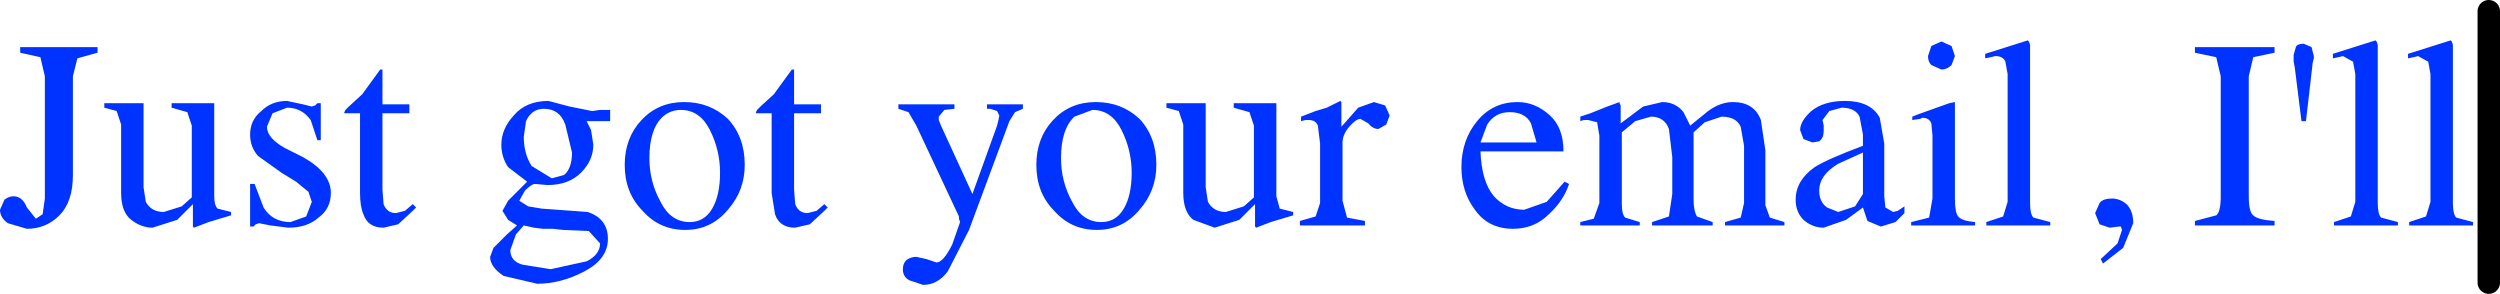 <?xml version="1.0" encoding="UTF-8" standalone="no"?>
<svg xmlns:xlink="http://www.w3.org/1999/xlink" height="13.1px" width="111.45px" xmlns="http://www.w3.org/2000/svg">
  <g transform="matrix(1.0, 0.0, 0.0, 1.0, -0.55, 6.55)">
    <path d="M4.9 -4.45 L4.9 -4.2 4.0 -3.95 3.8 -3.15 3.8 1.25 Q3.8 2.45 3.2 3.05 2.6 3.65 1.75 3.65 L0.9 3.4 Q0.55 3.15 0.55 2.8 L0.75 2.35 Q0.95 2.2 1.15 2.2 1.55 2.2 1.75 2.7 L2.15 3.2 2.45 3.0 2.55 2.3 2.55 -3.15 2.35 -4.0 1.45 -4.2 1.45 -4.45 4.9 -4.45 M8.9 -1.55 L8.2 -1.75 8.2 -1.95 10.1 -1.95 10.1 2.2 Q10.1 2.6 10.25 2.75 L10.85 2.9 10.85 3.05 10.35 3.2 9.85 3.35 9.2 3.6 9.15 3.55 9.15 2.55 8.45 3.25 7.35 3.6 Q6.85 3.6 6.4 3.25 5.95 2.9 5.95 2.05 L5.95 -1.0 5.75 -1.6 5.2 -1.75 5.2 -1.95 6.95 -1.95 6.95 1.8 7.05 2.45 Q7.3 2.9 7.85 2.9 L8.65 2.65 9.1 2.25 9.1 -0.95 8.9 -1.55 M12.2 -1.6 Q12.65 -2.05 13.35 -2.05 L14.05 -1.9 14.45 -1.8 14.6 -1.85 14.7 -1.95 14.85 -1.95 14.85 -0.3 14.7 -0.3 14.4 -1.2 Q14.0 -1.75 13.35 -1.75 L12.7 -1.5 12.45 -0.9 Q12.45 -0.4 13.25 0.05 L14.05 0.45 Q15.3 1.15 15.3 2.05 15.3 2.75 14.75 3.15 14.25 3.6 13.4 3.6 L12.6 3.5 12.1 3.4 11.95 3.45 11.85 3.55 11.7 3.55 11.7 1.65 11.9 1.65 12.3 2.7 Q12.7 3.35 13.5 3.35 L14.2 3.1 14.45 2.45 14.3 2.0 13.75 1.55 13.1 1.15 12.05 0.4 Q11.7 0.0 11.7 -0.55 11.7 -1.2 12.2 -1.6 M17.6 -3.35 L17.6 -1.9 18.8 -1.9 18.8 -1.5 17.6 -1.5 17.6 1.9 17.65 2.55 Q17.8 2.95 18.2 2.95 L18.6 2.85 18.95 2.55 19.1 2.7 18.95 2.85 18.3 3.45 17.65 3.6 Q16.95 3.6 16.75 3.0 16.6 2.65 16.6 2.05 L16.6 -1.5 15.9 -1.5 15.9 -1.55 15.95 -1.65 16.1 -1.8 16.7 -2.35 17.5 -3.45 17.6 -3.45 17.6 -3.35 M25.0 -2.05 L25.95 -1.8 26.95 -1.6 27.3 -1.65 27.65 -1.65 27.75 -1.65 27.75 -1.15 26.7 -1.15 26.9 -0.75 27.0 -0.1 Q27.0 0.6 26.45 1.15 25.9 1.7 24.95 1.7 L24.4 1.65 Q24.25 1.65 23.95 1.95 L23.7 2.4 24.1 2.65 24.7 2.75 26.75 2.9 Q27.65 3.2 27.65 4.1 27.65 5.0 26.6 5.55 25.55 6.1 24.5 6.1 L23.0 5.75 Q22.4 5.35 22.4 4.9 L22.55 4.5 23.15 3.9 23.6 3.5 23.2 3.25 22.95 2.85 23.2 2.4 24.05 1.55 23.2 0.9 Q22.9 0.45 22.9 -0.1 22.9 -0.8 23.45 -1.4 24.0 -2.05 25.0 -2.05 M24.0 -1.15 L23.9 -0.45 Q23.9 0.3 24.25 0.85 L25.15 1.4 25.7 1.25 Q26.05 0.95 26.05 0.25 L25.75 -1.0 Q25.5 -1.7 24.8 -1.7 24.25 -1.7 24.0 -1.15 M34.25 -1.5 L34.25 -1.55 34.3 -1.65 34.45 -1.8 35.05 -2.35 35.85 -3.45 35.95 -3.45 35.95 -3.35 35.95 -1.9 37.15 -1.9 37.15 -1.5 35.95 -1.5 35.95 1.9 36.0 2.55 Q36.15 2.95 36.55 2.95 L36.95 2.85 37.3 2.55 37.45 2.7 37.3 2.85 36.65 3.45 36.0 3.6 Q35.3 3.6 35.1 3.0 L34.95 2.05 34.95 -1.5 34.25 -1.5 M33.0 -1.25 Q33.75 -0.45 33.75 0.8 33.75 1.95 33.0 2.8 32.25 3.7 31.1 3.7 29.95 3.7 29.2 2.85 28.4 2.05 28.4 0.8 28.4 -0.4 29.15 -1.2 29.9 -2.0 31.05 -2.0 32.2 -2.0 33.0 -1.25 M30.9 -1.65 Q30.45 -1.65 30.1 -1.35 29.5 -0.8 29.5 0.5 29.5 1.55 30.0 2.45 30.45 3.35 31.3 3.35 31.95 3.35 32.3 2.75 32.65 2.15 32.65 1.15 32.65 0.15 32.2 -0.75 31.75 -1.65 30.9 -1.65 M42.4 -1.35 L42.4 -1.2 42.5 -0.95 43.9 2.1 45.0 -0.95 45.05 -1.15 45.1 -1.4 45.0 -1.6 44.7 -1.7 44.55 -1.7 44.55 -1.9 46.15 -1.9 46.15 -1.7 45.8 -1.55 45.55 -1.15 43.75 3.7 42.8 5.55 Q42.35 6.15 41.7 6.15 L41.1 5.95 Q40.8 5.8 40.8 5.45 40.8 5.2 40.95 5.05 41.15 4.9 41.4 4.9 L41.85 5.0 42.3 5.15 Q42.6 5.15 43.0 4.35 L43.35 3.35 43.3 3.2 43.3 3.1 41.4 -0.95 41.05 -1.55 40.6 -1.7 40.6 -1.9 43.1 -1.9 43.1 -1.7 42.65 -1.65 42.4 -1.35 M49.4 -2.0 Q50.55 -2.0 51.35 -1.25 52.1 -0.45 52.1 0.8 52.1 1.95 51.35 2.8 50.6 3.7 49.45 3.7 48.3 3.7 47.55 2.85 46.75 2.05 46.75 0.8 46.75 -0.4 47.5 -1.2 48.25 -2.0 49.4 -2.0 M49.25 -1.65 L48.45 -1.35 Q47.85 -0.8 47.85 0.5 47.85 1.55 48.35 2.45 48.8 3.35 49.65 3.35 50.3 3.35 50.65 2.75 51.0 2.15 51.0 1.15 51.0 0.15 50.55 -0.75 50.1 -1.65 49.25 -1.65 M52.55 -1.75 L52.55 -1.95 54.3 -1.95 54.3 1.8 54.4 2.45 Q54.65 2.9 55.2 2.9 L56.0 2.65 56.45 2.25 56.45 -0.95 56.25 -1.55 55.55 -1.75 55.55 -1.95 57.45 -1.95 57.45 2.2 57.6 2.75 58.2 2.9 58.2 3.05 57.7 3.2 57.2 3.35 56.55 3.6 56.5 3.55 56.5 2.55 55.8 3.25 54.7 3.6 53.75 3.25 Q53.3 2.9 53.3 2.05 L53.3 -1.0 53.1 -1.6 52.55 -1.75 M60.35 -2.0 L60.35 -1.85 60.35 -0.9 61.1 -1.75 61.8 -2.0 62.3 -1.85 62.5 -1.4 62.35 -1.0 62.0 -0.8 Q61.75 -0.8 61.55 -1.05 L61.2 -1.25 Q61.0 -1.25 60.7 -0.9 60.4 -0.55 60.4 -0.2 L60.4 2.4 60.6 3.15 61.4 3.3 61.4 3.5 58.5 3.5 58.5 3.3 59.2 3.1 59.4 2.5 59.4 -0.15 59.3 -0.95 Q59.2 -1.2 58.9 -1.2 L58.75 -1.2 58.55 -1.15 58.55 -1.35 59.2 -1.6 59.7 -1.75 60.3 -2.05 60.35 -2.0 M68.2 -2.0 Q69.0 -2.0 69.65 -1.4 70.25 -0.85 70.25 0.2 L66.55 0.2 Q66.6 1.55 67.15 2.2 67.7 2.8 68.5 2.8 L69.5 2.45 70.3 1.55 70.5 1.65 Q70.25 2.4 69.6 3.0 68.95 3.65 68.0 3.65 66.9 3.65 66.3 2.8 65.7 2.0 65.7 0.9 65.7 -0.3 66.4 -1.15 67.1 -2.0 68.2 -2.0 M66.55 -0.2 L69.05 -0.2 68.8 -1.05 Q68.55 -1.55 67.85 -1.55 67.2 -1.55 66.85 -1.0 L66.55 -0.2 M72.8 -1.85 L72.8 -1.05 73.8 -1.8 74.65 -2.0 Q75.25 -2.0 75.6 -1.55 L75.9 -0.95 76.7 -1.6 Q77.25 -2.0 77.8 -2.0 78.75 -2.0 79.05 -1.2 L79.25 0.15 79.25 2.6 79.45 3.15 80.1 3.35 80.1 3.5 77.45 3.5 77.45 3.35 78.15 3.15 78.3 2.5 78.3 -0.05 78.15 -0.9 Q77.95 -1.35 77.3 -1.35 L76.55 -1.1 76.05 -0.65 76.05 2.35 Q76.05 2.85 76.2 3.1 L76.9 3.35 76.9 3.5 74.2 3.5 74.2 3.35 74.95 3.1 75.1 2.1 75.1 0.45 74.95 -0.8 Q74.75 -1.35 74.15 -1.35 L73.45 -1.15 72.85 -0.65 72.85 2.55 Q72.85 3.0 73.0 3.15 L73.65 3.35 73.65 3.5 71.0 3.5 71.0 3.35 71.6 3.2 71.85 2.5 71.85 -0.5 71.75 -1.1 71.35 -1.2 71.15 -1.2 71.0 -1.15 71.0 -1.35 71.45 -1.5 72.2 -1.8 72.75 -2.0 72.75 -1.95 72.8 -1.85 M80.8 -0.75 Q80.8 -1.15 81.3 -1.6 81.85 -2.05 82.8 -2.05 83.95 -2.05 84.35 -1.3 L84.55 -0.15 84.55 2.2 84.6 2.7 84.95 2.9 85.15 2.85 85.45 2.65 85.45 2.95 85.05 3.35 84.4 3.55 83.8 3.3 83.6 2.7 82.85 3.25 81.85 3.6 Q81.35 3.6 80.95 3.25 80.6 2.9 80.6 2.35 80.6 1.5 81.45 0.9 82.0 0.55 83.6 -0.05 L83.6 -0.55 83.45 -1.35 Q83.25 -1.75 82.65 -1.75 L82.1 -1.6 81.8 -1.2 81.85 -0.95 81.85 -0.7 Q81.85 -0.4 81.65 -0.25 L81.35 -0.2 80.95 -0.35 80.8 -0.75 M85.8 -1.35 L86.05 -1.45 87.45 -1.95 87.7 -2.0 87.7 2.3 Q87.7 2.95 87.85 3.1 88.0 3.3 88.6 3.35 L88.6 3.5 85.75 3.5 85.75 3.35 86.55 3.15 86.7 2.3 86.7 -0.5 86.65 -1.05 Q86.55 -1.3 86.25 -1.3 L86.15 -1.25 85.8 -1.2 85.8 -1.35 M89.95 -3.8 Q89.85 -4.05 89.5 -4.05 L89.3 -4.0 89.05 -3.95 89.05 -4.15 90.95 -4.75 91.0 -4.7 91.05 -4.55 91.05 2.5 Q91.05 3.0 91.2 3.15 L91.95 3.35 91.95 3.5 89.1 3.5 89.1 3.35 89.85 3.1 90.05 2.45 90.05 -3.25 89.95 -3.8 M87.55 -4.5 L87.7 -4.05 87.55 -3.65 Q87.35 -3.45 87.1 -3.45 L86.65 -3.65 Q86.5 -3.8 86.5 -4.05 L86.65 -4.5 87.1 -4.7 87.55 -4.5 M99.35 -4.0 L98.4 -4.2 98.4 -4.45 101.95 -4.45 101.95 -4.2 101.0 -4.0 100.8 -3.15 100.8 2.2 Q100.8 2.9 101.0 3.05 101.2 3.25 101.95 3.3 L101.95 3.5 98.4 3.5 98.4 3.3 99.35 3.05 Q99.55 2.9 99.55 2.2 L99.55 -3.15 99.35 -4.0 M104.55 -3.95 L104.55 -4.15 106.45 -4.75 106.5 -4.7 106.55 -4.55 106.55 2.5 Q106.55 3.0 106.7 3.15 L107.45 3.35 107.45 3.5 104.6 3.5 104.6 3.35 105.35 3.1 105.55 2.45 105.55 -3.25 105.45 -3.8 105.0 -4.05 104.8 -4.0 104.55 -3.95 M103.7 -3.95 L103.65 -3.75 103.35 -1.15 103.15 -1.15 102.85 -3.55 102.8 -3.8 102.8 -4.1 102.9 -4.45 Q102.95 -4.6 103.25 -4.6 L103.6 -4.45 103.7 -4.05 103.7 -3.95 M109.9 -4.55 L109.9 2.5 Q109.9 3.0 110.05 3.15 L110.8 3.35 110.8 3.5 107.95 3.5 107.95 3.35 108.7 3.1 108.9 2.45 108.9 -3.25 108.8 -3.8 108.35 -4.05 108.15 -4.0 107.9 -3.95 107.9 -4.15 109.8 -4.75 109.85 -4.7 109.9 -4.55 M94.15 2.5 Q94.3 2.3 94.7 2.3 95.05 2.3 95.35 2.55 95.65 2.85 95.65 3.4 L95.2 4.5 94.3 5.2 94.2 5.0 94.95 4.3 95.15 3.7 95.1 3.55 95.0 3.55 94.6 3.6 94.15 3.45 93.95 2.95 94.15 2.5 M83.6 0.25 L82.5 0.75 Q81.65 1.25 81.65 1.95 81.65 2.45 82.0 2.7 L82.5 2.9 83.25 2.65 83.6 2.1 83.6 0.25 M25.65 3.7 L25.2 3.65 24.75 3.65 24.35 3.6 23.9 3.5 23.55 3.9 23.3 4.6 Q23.3 5.1 23.85 5.25 L25.1 5.45 26.7 5.1 Q27.3 4.8 27.3 4.3 L26.8 3.75 25.65 3.7" fill="#0033ff" fill-rule="evenodd" stroke="none"/>
    <path d="M111.5 -6.05 L111.5 6.05" fill="none" stroke="#000000" stroke-linecap="round" stroke-linejoin="round" stroke-width="1.0"/>
  </g>
</svg>

